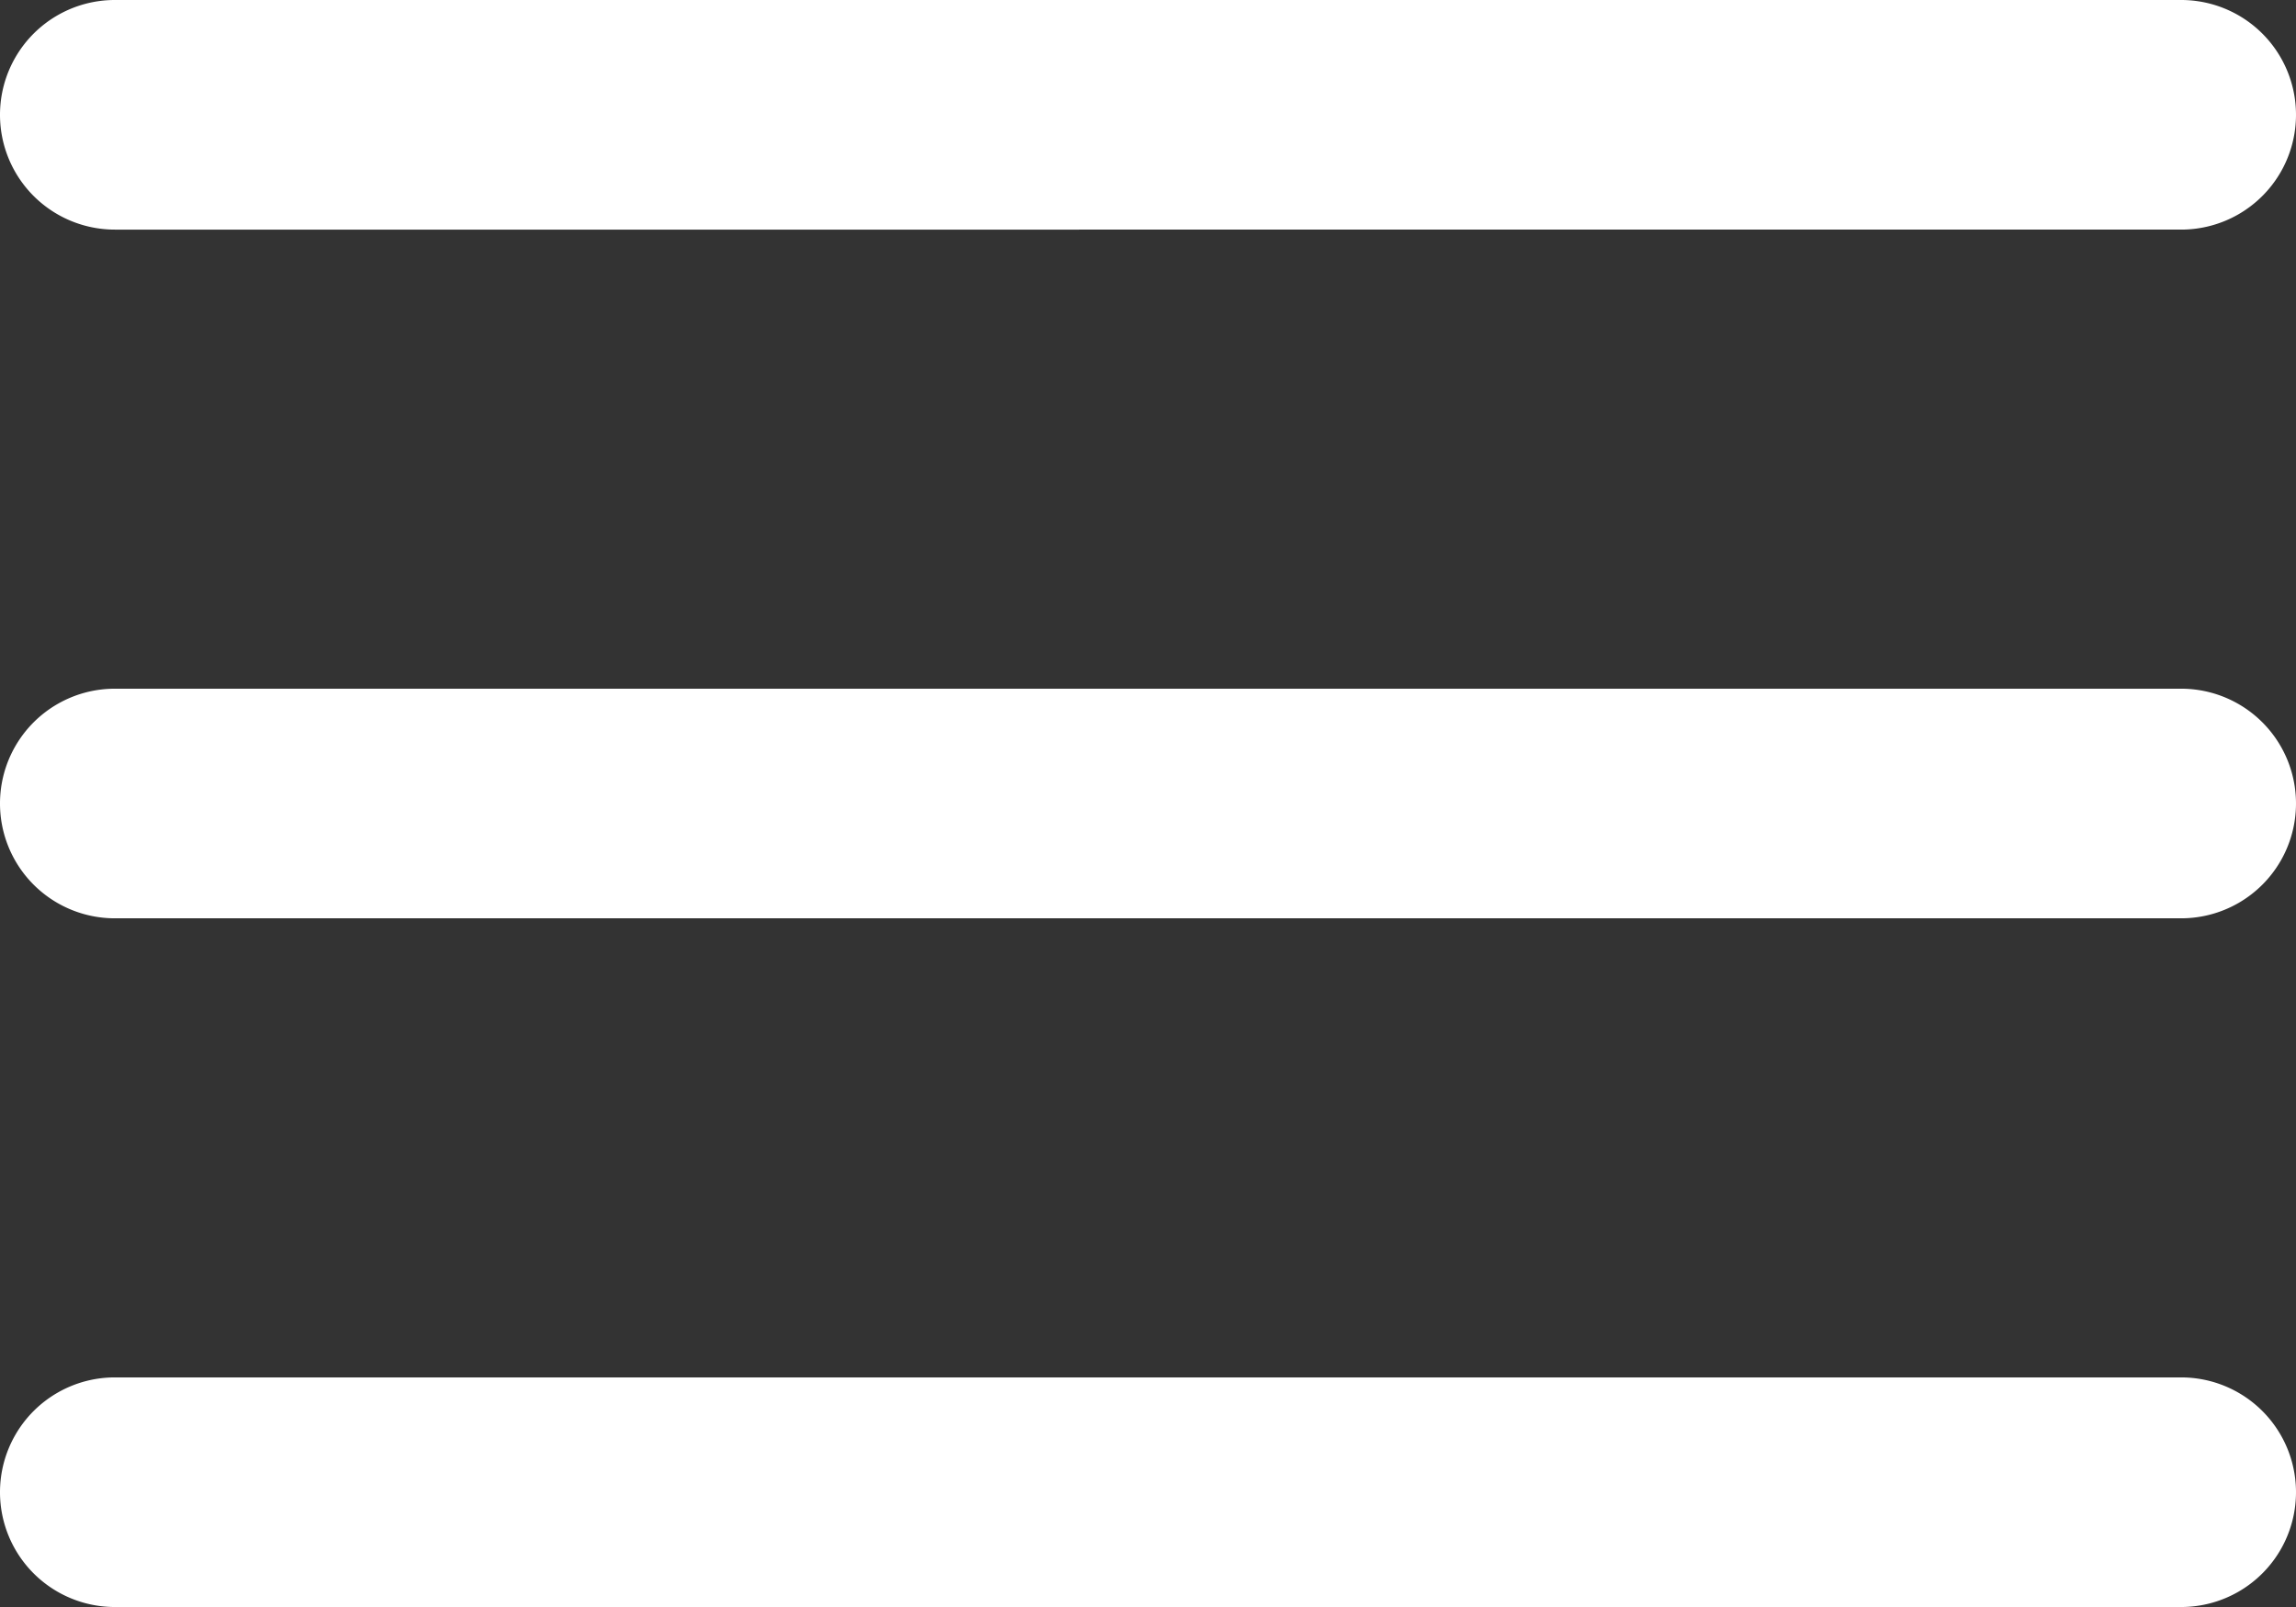 <svg xmlns="http://www.w3.org/2000/svg" width="22.857" height="16" viewBox="0 0 22.857 16"><rect x="0" y="0" width="22.857" height="16" fill="#333333" stroke="none"/><defs><style>.a{fill:#fff;}</style></defs><g transform="translate(-6 -8)"><path class="a" d="M7.143,17.143H27.714a1.143,1.143,0,0,0,0-2.286H7.143a1.143,1.143,0,0,0,0,2.286Zm0-6.857H27.714a1.143,1.143,0,0,0,0-2.286H7.143a1.143,1.143,0,0,0,0,2.286ZM7.143,24H27.714a1.143,1.143,0,0,0,0-2.286H7.143a1.143,1.143,0,0,0,0,2.286Z" transform="translate(0)"/></g></svg>